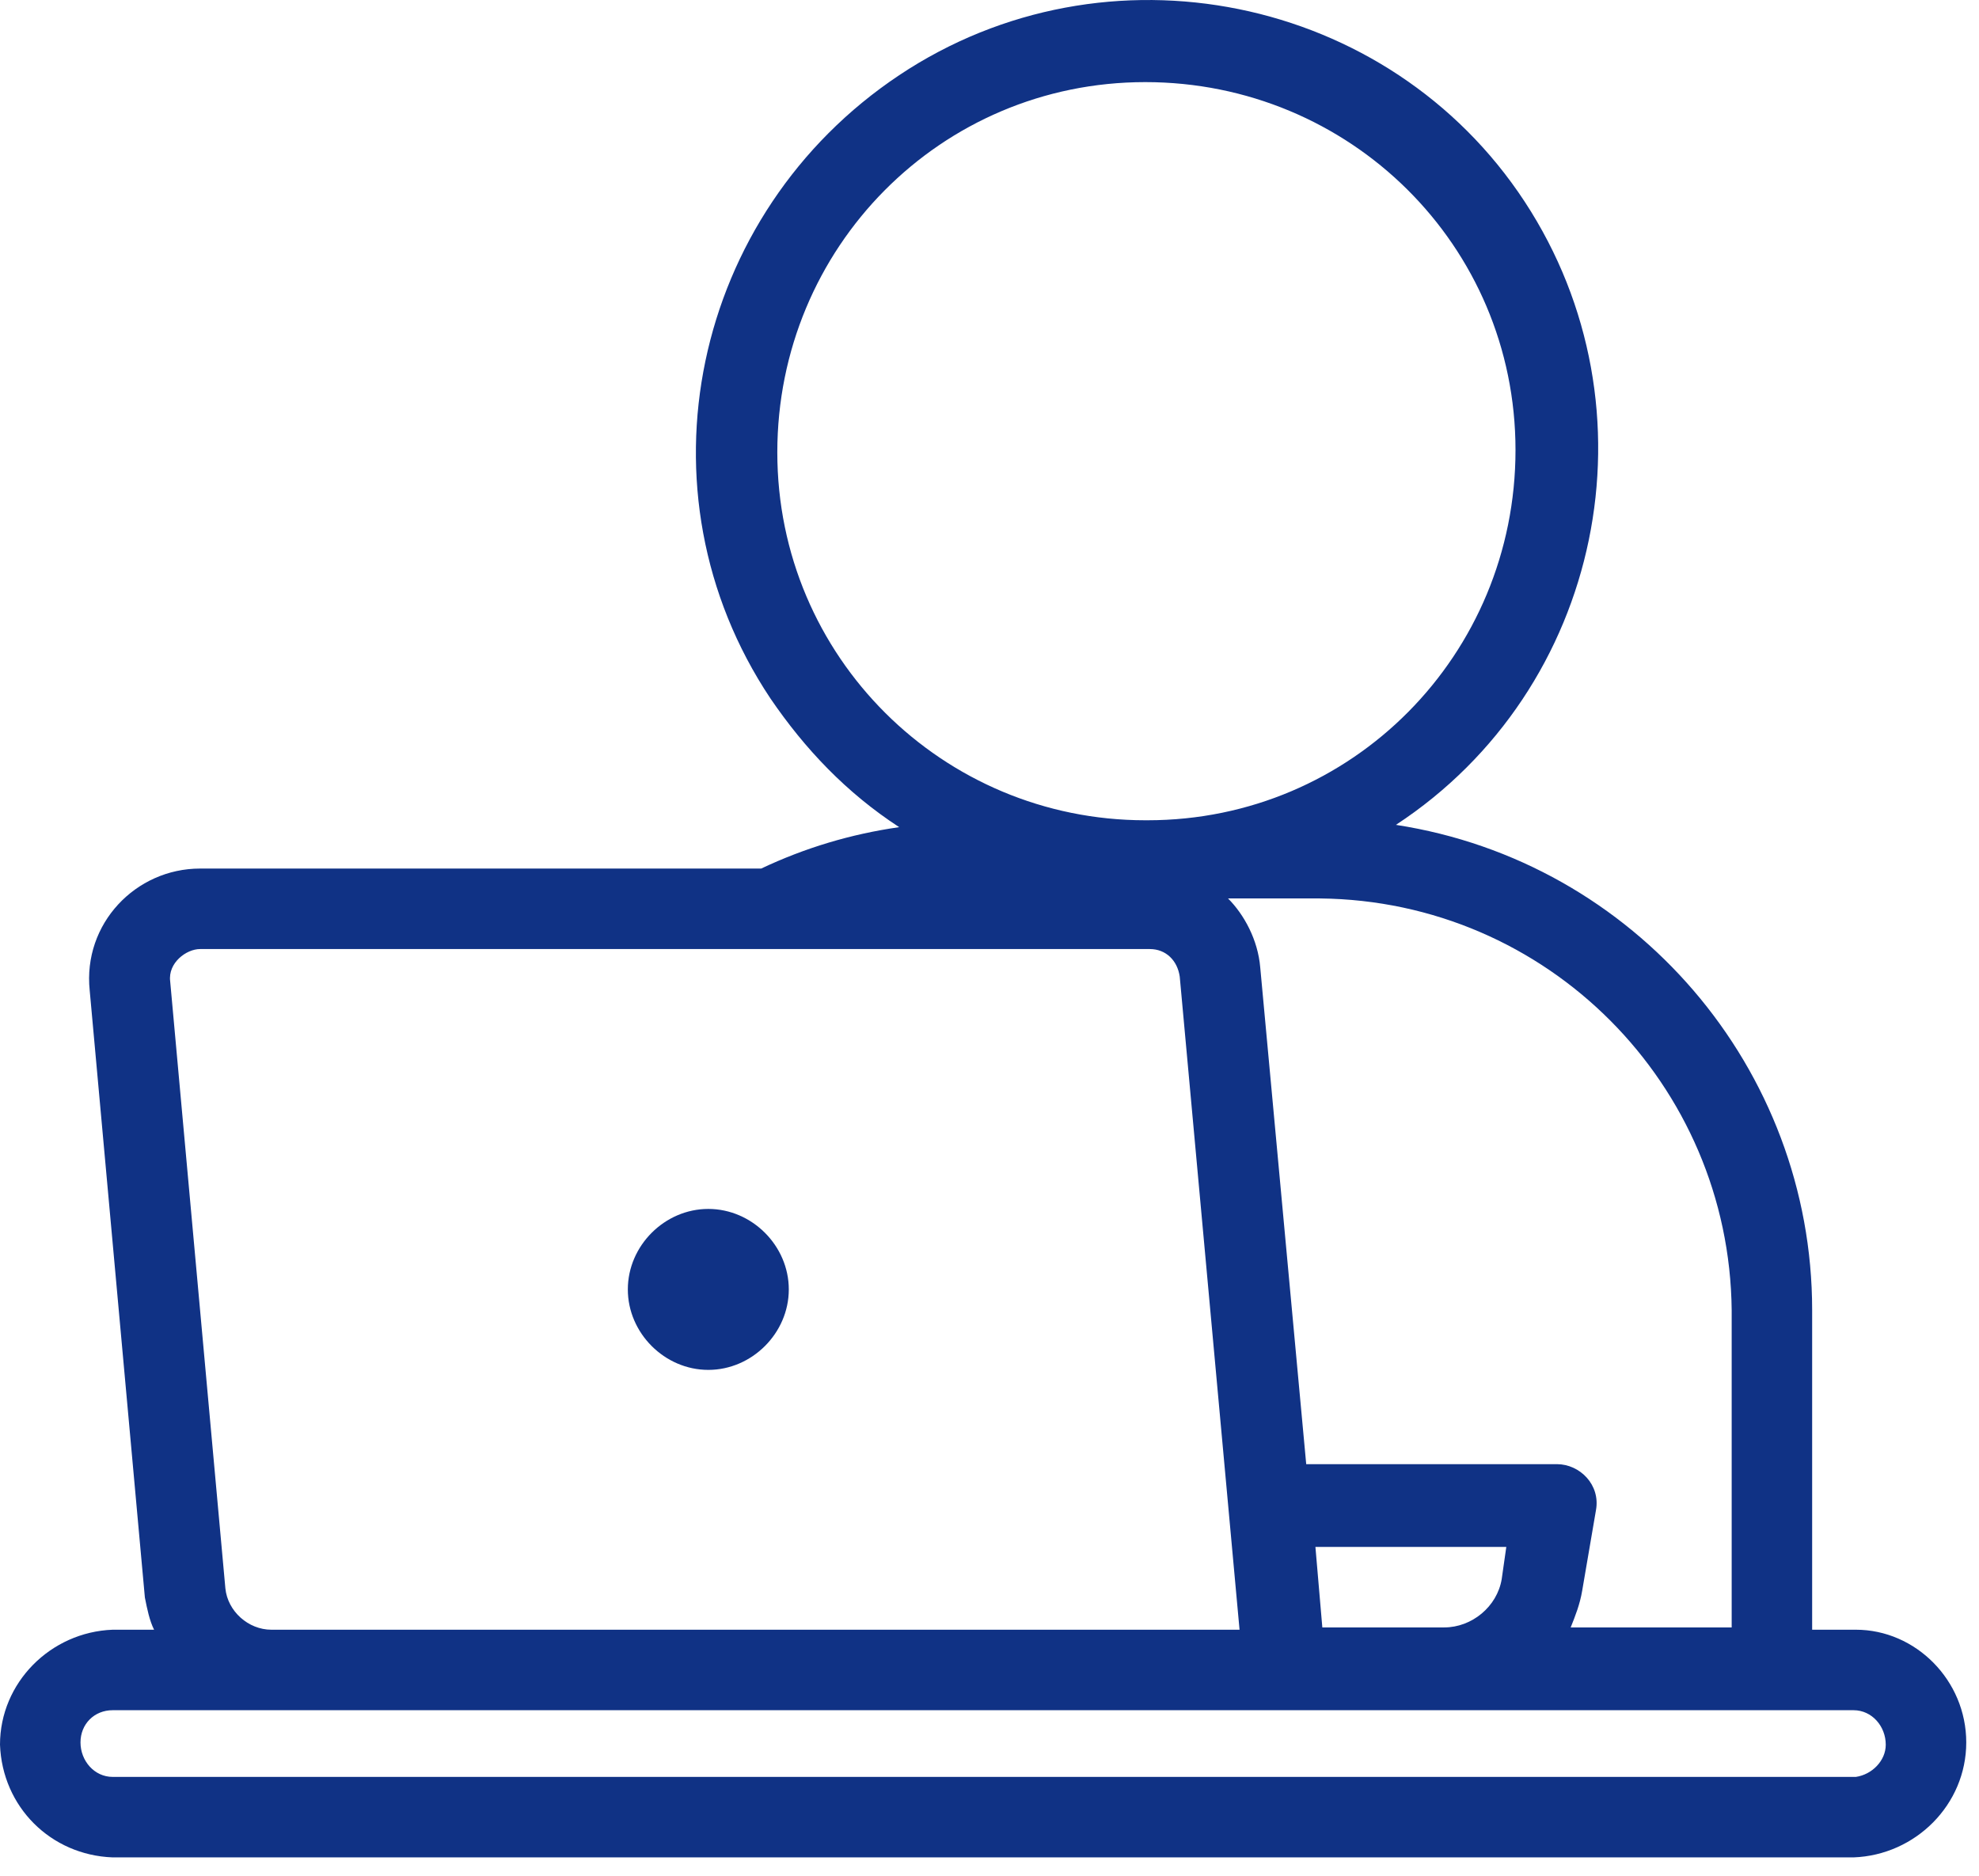 <svg width="77" height="73" viewBox="0 0 77 73" fill="none" xmlns="http://www.w3.org/2000/svg">
<path d="M27.559 53.303C29.259 53.303 30.691 51.872 30.691 50.172C30.691 48.472 29.259 47.04 27.559 47.04C25.859 47.04 24.428 48.472 24.428 50.172C24.428 51.872 25.859 53.303 27.559 53.303Z" fill="#103285"/>
<path d="M72.209 63.413H70.508V50.976C70.508 41.581 63.618 33.528 54.313 32.096C62.366 26.817 64.603 15.9 59.324 7.848C54.045 -0.205 43.039 -2.442 34.986 2.926C26.933 8.295 24.606 19.122 29.975 27.175C31.317 29.143 32.928 30.843 34.986 32.185C33.107 32.454 31.317 32.991 29.617 33.796H7.784C5.279 33.796 3.221 35.943 3.49 38.538L5.637 62.16C5.726 62.608 5.816 63.055 5.995 63.413H4.384C1.969 63.503 0 65.471 0 67.887C0.089 70.303 1.969 72.182 4.384 72.272H72.119C74.535 72.182 76.504 70.214 76.504 67.798C76.504 65.382 74.535 63.413 72.209 63.413ZM67.377 50.976V63.324H61.113C61.292 62.876 61.471 62.429 61.561 61.892L62.097 58.76C62.276 57.776 61.471 56.971 60.576 56.971H50.823L49.034 37.644C48.944 36.57 48.407 35.586 47.781 34.959H51.36C60.218 35.049 67.287 42.207 67.377 50.976ZM58.608 60.192L58.429 61.445C58.25 62.518 57.266 63.324 56.192 63.324H51.45L51.181 60.192H58.608ZM30.244 17.601C30.244 9.637 36.596 3.195 44.56 3.195C52.523 3.195 58.966 9.548 58.966 17.511C58.966 25.475 52.613 31.917 44.649 31.917C44.649 31.917 44.649 31.917 44.56 31.917C36.686 31.917 30.244 25.564 30.244 17.601ZM7.784 36.928H44.739C45.365 36.928 45.813 37.375 45.902 38.002L48.229 63.413H10.558C9.664 63.413 8.858 62.698 8.769 61.803L6.621 38.181C6.532 37.465 7.248 36.928 7.784 36.928ZM72.209 69.14H4.384C3.669 69.14 3.132 68.513 3.132 67.798C3.132 67.082 3.669 66.545 4.384 66.545H72.119C72.835 66.545 73.372 67.171 73.372 67.887C73.372 68.513 72.835 69.05 72.209 69.14Z" fill="#103285"/>
</svg>

